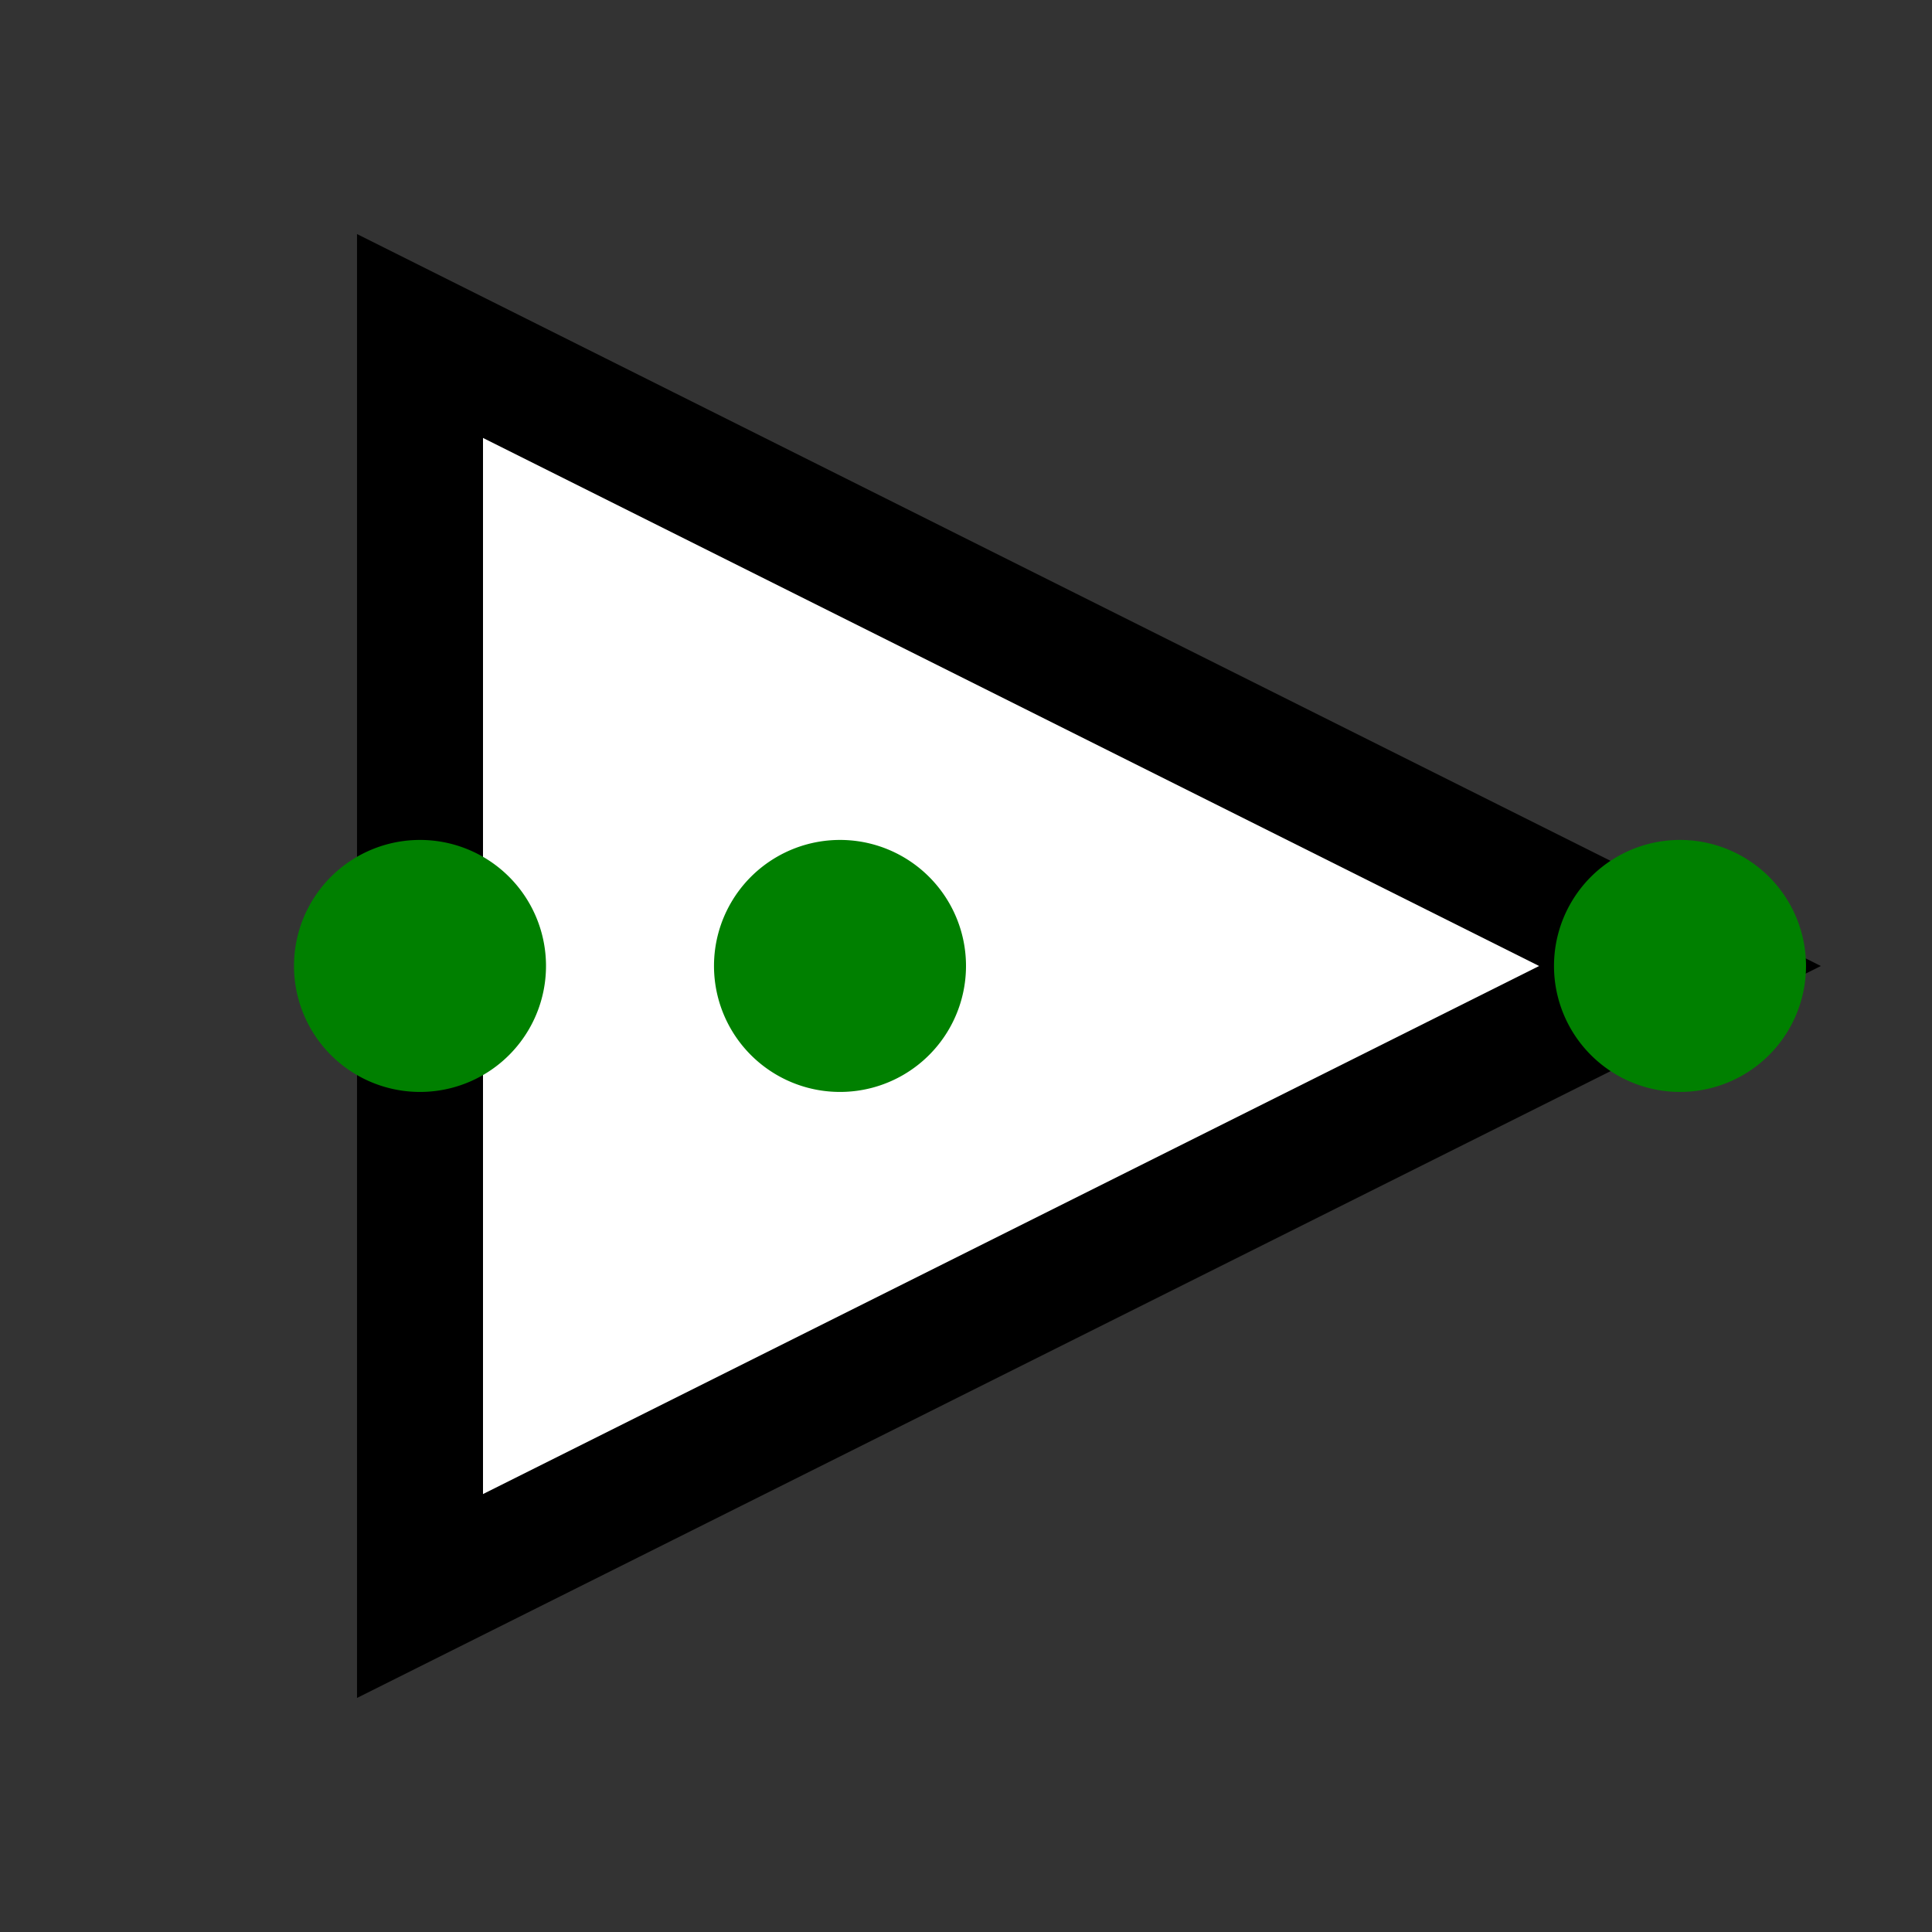<svg xmlns="http://www.w3.org/2000/svg" width="46" height="46"><rect width="100%" height="100%" fill="#333333" stroke="none"/><path fill="#fff" stroke="#000" paint-order="fill stroke markers" d="M10 8l30 15-30 15z" stroke-miterlimit="10" stroke-width="3"/><path fill="green" paint-order="stroke fill markers" d="M43 23a3 3 0 110-.003zM13 23a3 3 0 110-.003zM23 23a3 3 0 110-.003z"/></svg>